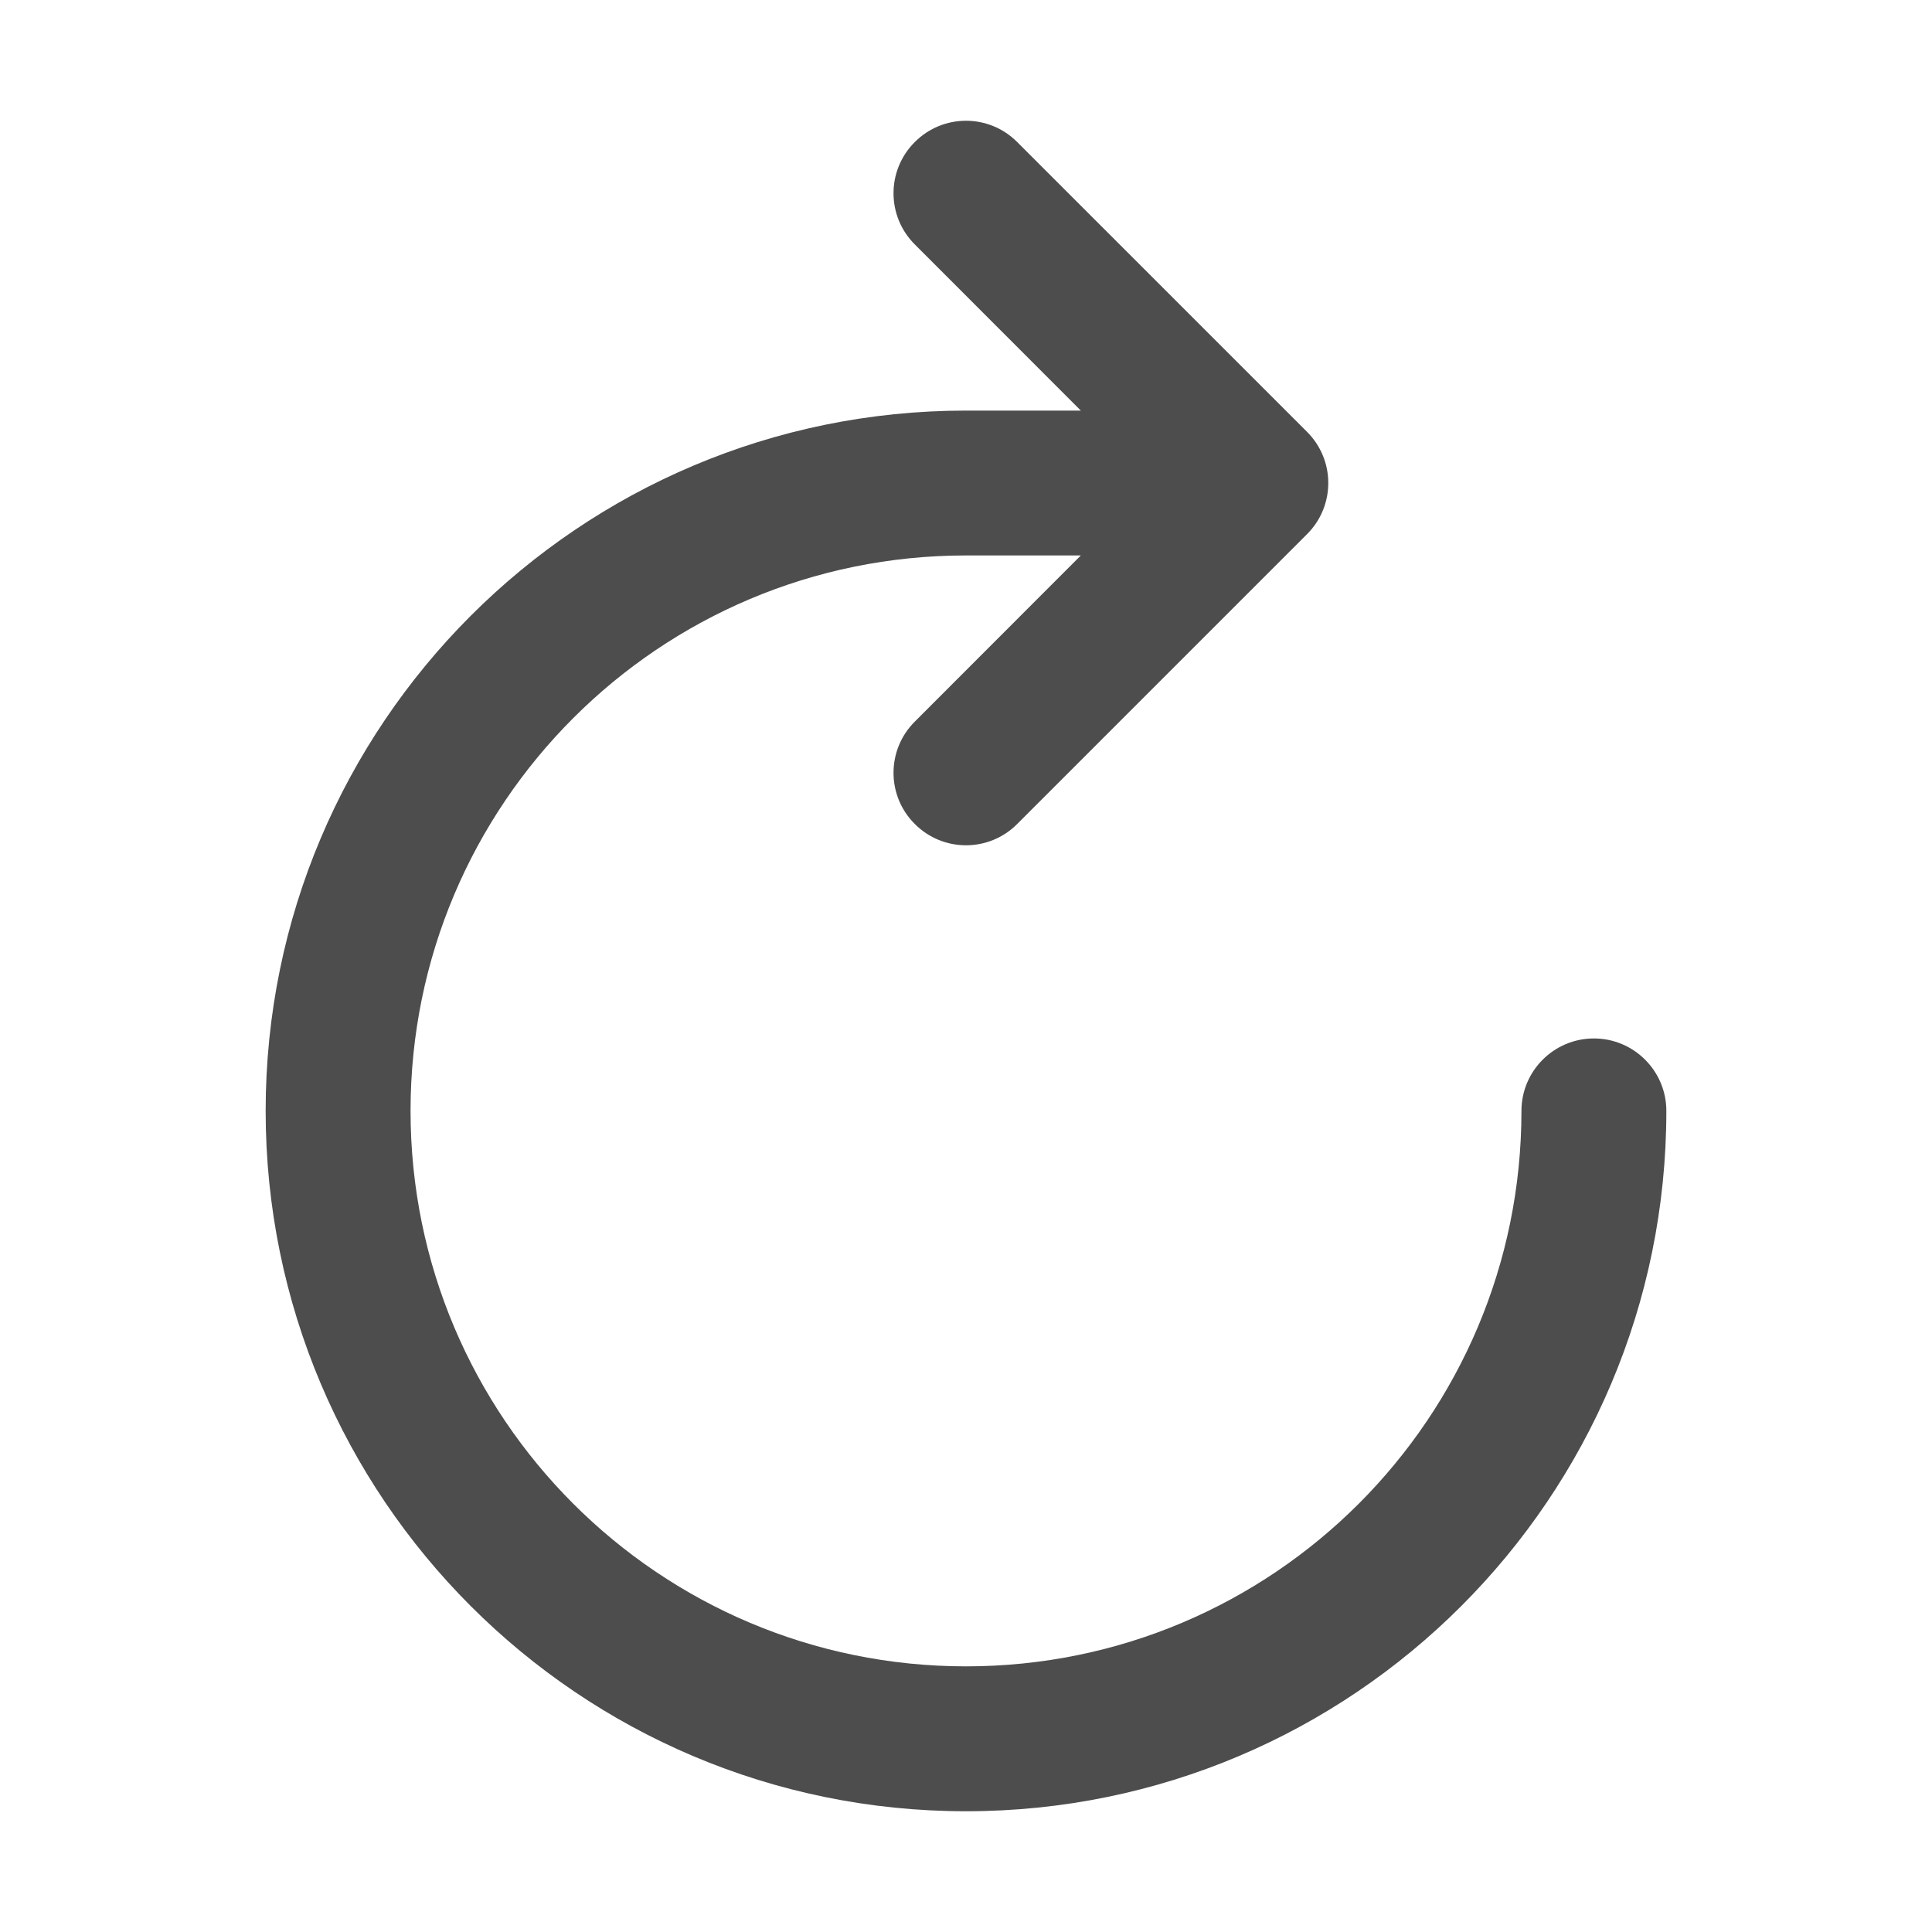 <?xml version="1.0" encoding="utf-8"?>
<!-- Created with Inkscape (http://www.inkscape.org/) -->
<svg width="48" height="48" viewBox="0 0 48 48" version="1.1" id="svg1" inkscape:version="1.3.2 (091e20e, 2023-11-25, custom)" sodipodi:docname="cl2_kreis-pfeil_rechts-rum.svg" xmlns:inkscape="http://www.inkscape.org/namespaces/inkscape" xmlns:sodipodi="http://sodipodi.sourceforge.net/DTD/sodipodi-0.dtd" xmlns="http://www.w3.org/2000/svg" xmlns:svg="http://www.w3.org/2000/svg">
    <sodipodi:namedview id="namedview1" pagecolor="#ffffff" bordercolor="#000000" borderopacity="0.25" inkscape:showpageshadow="2" inkscape:pageopacity="0.0" inkscape:pagecheckerboard="0" inkscape:deskcolor="#d1d1d1" inkscape:document-units="px" inkscape:zoom="16.9375" inkscape:cx="23.97048" inkscape:cy="24" inkscape:window-width="1920" inkscape:window-height="1009" inkscape:window-x="-8" inkscape:window-y="-8" inkscape:window-maximized="1" inkscape:current-layer="layer1" showgrid="false" />
    <defs id="defs1">
        <clipPath id="clip0_163_5502">
            <rect x="68" y="55" width="14" height="14" fill="#ffffff" id="rect40" />
        </clipPath>
        <clipPath id="clip1_163_5502">
            <rect x="102" y="55" width="14" height="14" fill="#ffffff" id="rect41" />
        </clipPath>
        <clipPath id="clip2_163_5502">
            <rect x="204" y="55" width="14" height="14" fill="#ffffff" id="rect42" />
        </clipPath>
        <clipPath id="clip3_163_5502">
            <rect x="238" y="55" width="14" height="14" fill="#ffffff" id="rect43" />
        </clipPath>
        <clipPath id="clip4_163_5502">
            <rect x="272" y="55" width="14" height="14" fill="#ffffff" id="rect44" />
        </clipPath>
        <clipPath id="clip5_163_5502">
            <rect x="306" y="55" width="14" height="14" fill="#ffffff" id="rect45" />
        </clipPath>
        <clipPath id="clip7_163_5502">
            <rect x="102" y="89" width="14" height="14" fill="#ffffff" id="rect47" />
        </clipPath>
        <clipPath id="clip8_163_5502">
            <rect x="136" y="89" width="14" height="14" fill="#ffffff" id="rect48" />
        </clipPath>
        <clipPath id="clip9_163_5502">
            <rect x="170" y="89" width="14" height="14" fill="#ffffff" id="rect49" />
        </clipPath>
        <clipPath id="clip10_163_5502">
            <rect x="204" y="89" width="14" height="14" fill="#ffffff" id="rect50" />
        </clipPath>
    </defs>
    <g inkscape:label="Ebene 1" inkscape:groupmode="layer" id="layer1">
        <path fill-rule="evenodd" clip-rule="evenodd" d="m 25.272,3.529 c -0.702,-0.705 -1.842,-0.705 -2.544,0 -0.705,0.702 -0.705,1.842 0,2.544 l 4.125,4.128 h -2.853 c -9.609,0 -17.4,7.791 -17.4,17.4 C 6.6,37.209 14.391,45 24,45 c 9.609,0 17.4,-7.791 17.4,-17.4 0,-0.993 -0.807,-1.8 -1.8,-1.8 -0.993,0 -1.8,0.807 -1.8,1.8 0,7.623 -6.177,13.8 -13.8,13.8 -7.623,0 -13.8,-6.177 -13.8,-13.8 0,-7.623 6.177,-13.8 13.8,-13.8 h 2.853 l -4.125,4.128 c -0.705,0.702 -0.705,1.842 0,2.544 0.702,0.705 1.842,0.705 2.544,0 l 7.2,-7.2 c 0.705,-0.702 0.705,-1.842 0,-2.544 z" fill="#000000" id="path27" style="fill:#4d4d4d;fill-opacity:1;stroke-width:3" />
    </g>
</svg>
